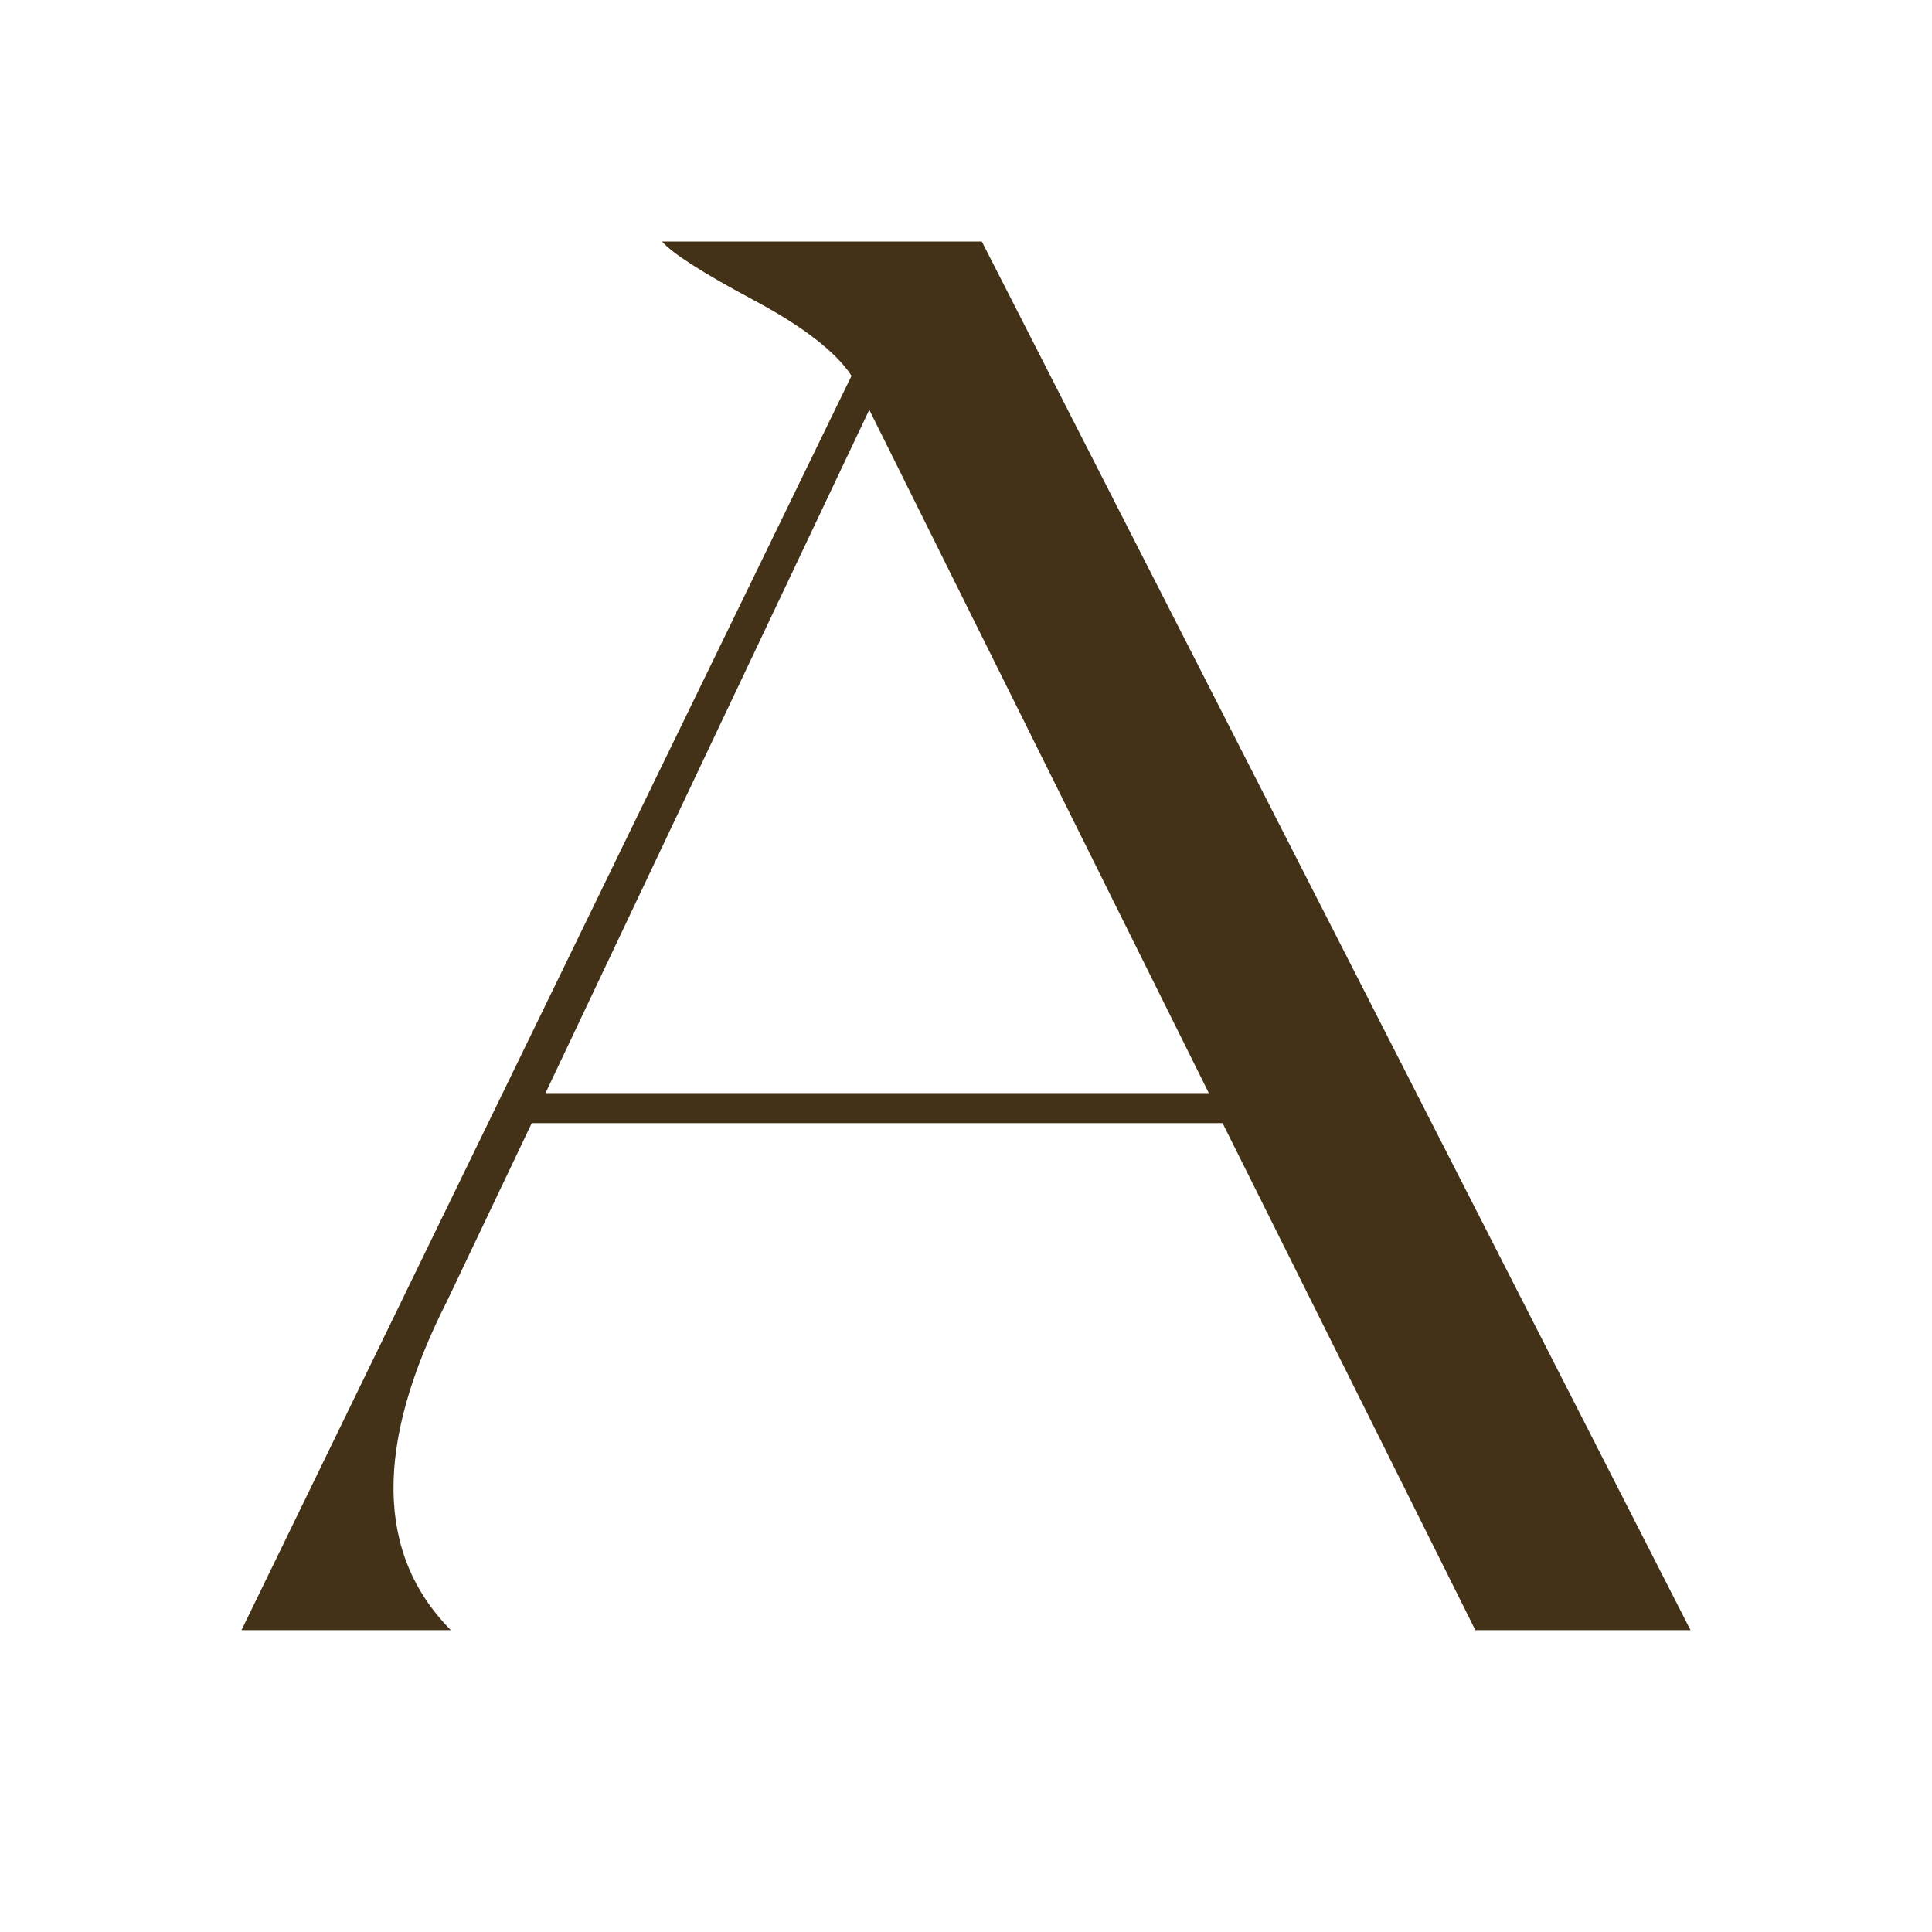 <?xml version="1.0" encoding="UTF-8"?> <svg xmlns="http://www.w3.org/2000/svg" width="32" height="32" viewBox="0 0 32 32" fill="none"><path d="M7.401 21.557C6.202 23.924 6.223 25.738 7.466 27H4L14.104 6.224C13.842 5.825 13.297 5.405 12.469 4.963C11.64 4.52 11.139 4.199 10.965 4H16.262L28 27H24.436L20.25 18.603H8.807L7.401 21.557V21.557ZM14.398 6.788L9.035 18.105H20.022L14.398 6.788Z" fill="#443218"></path></svg> 